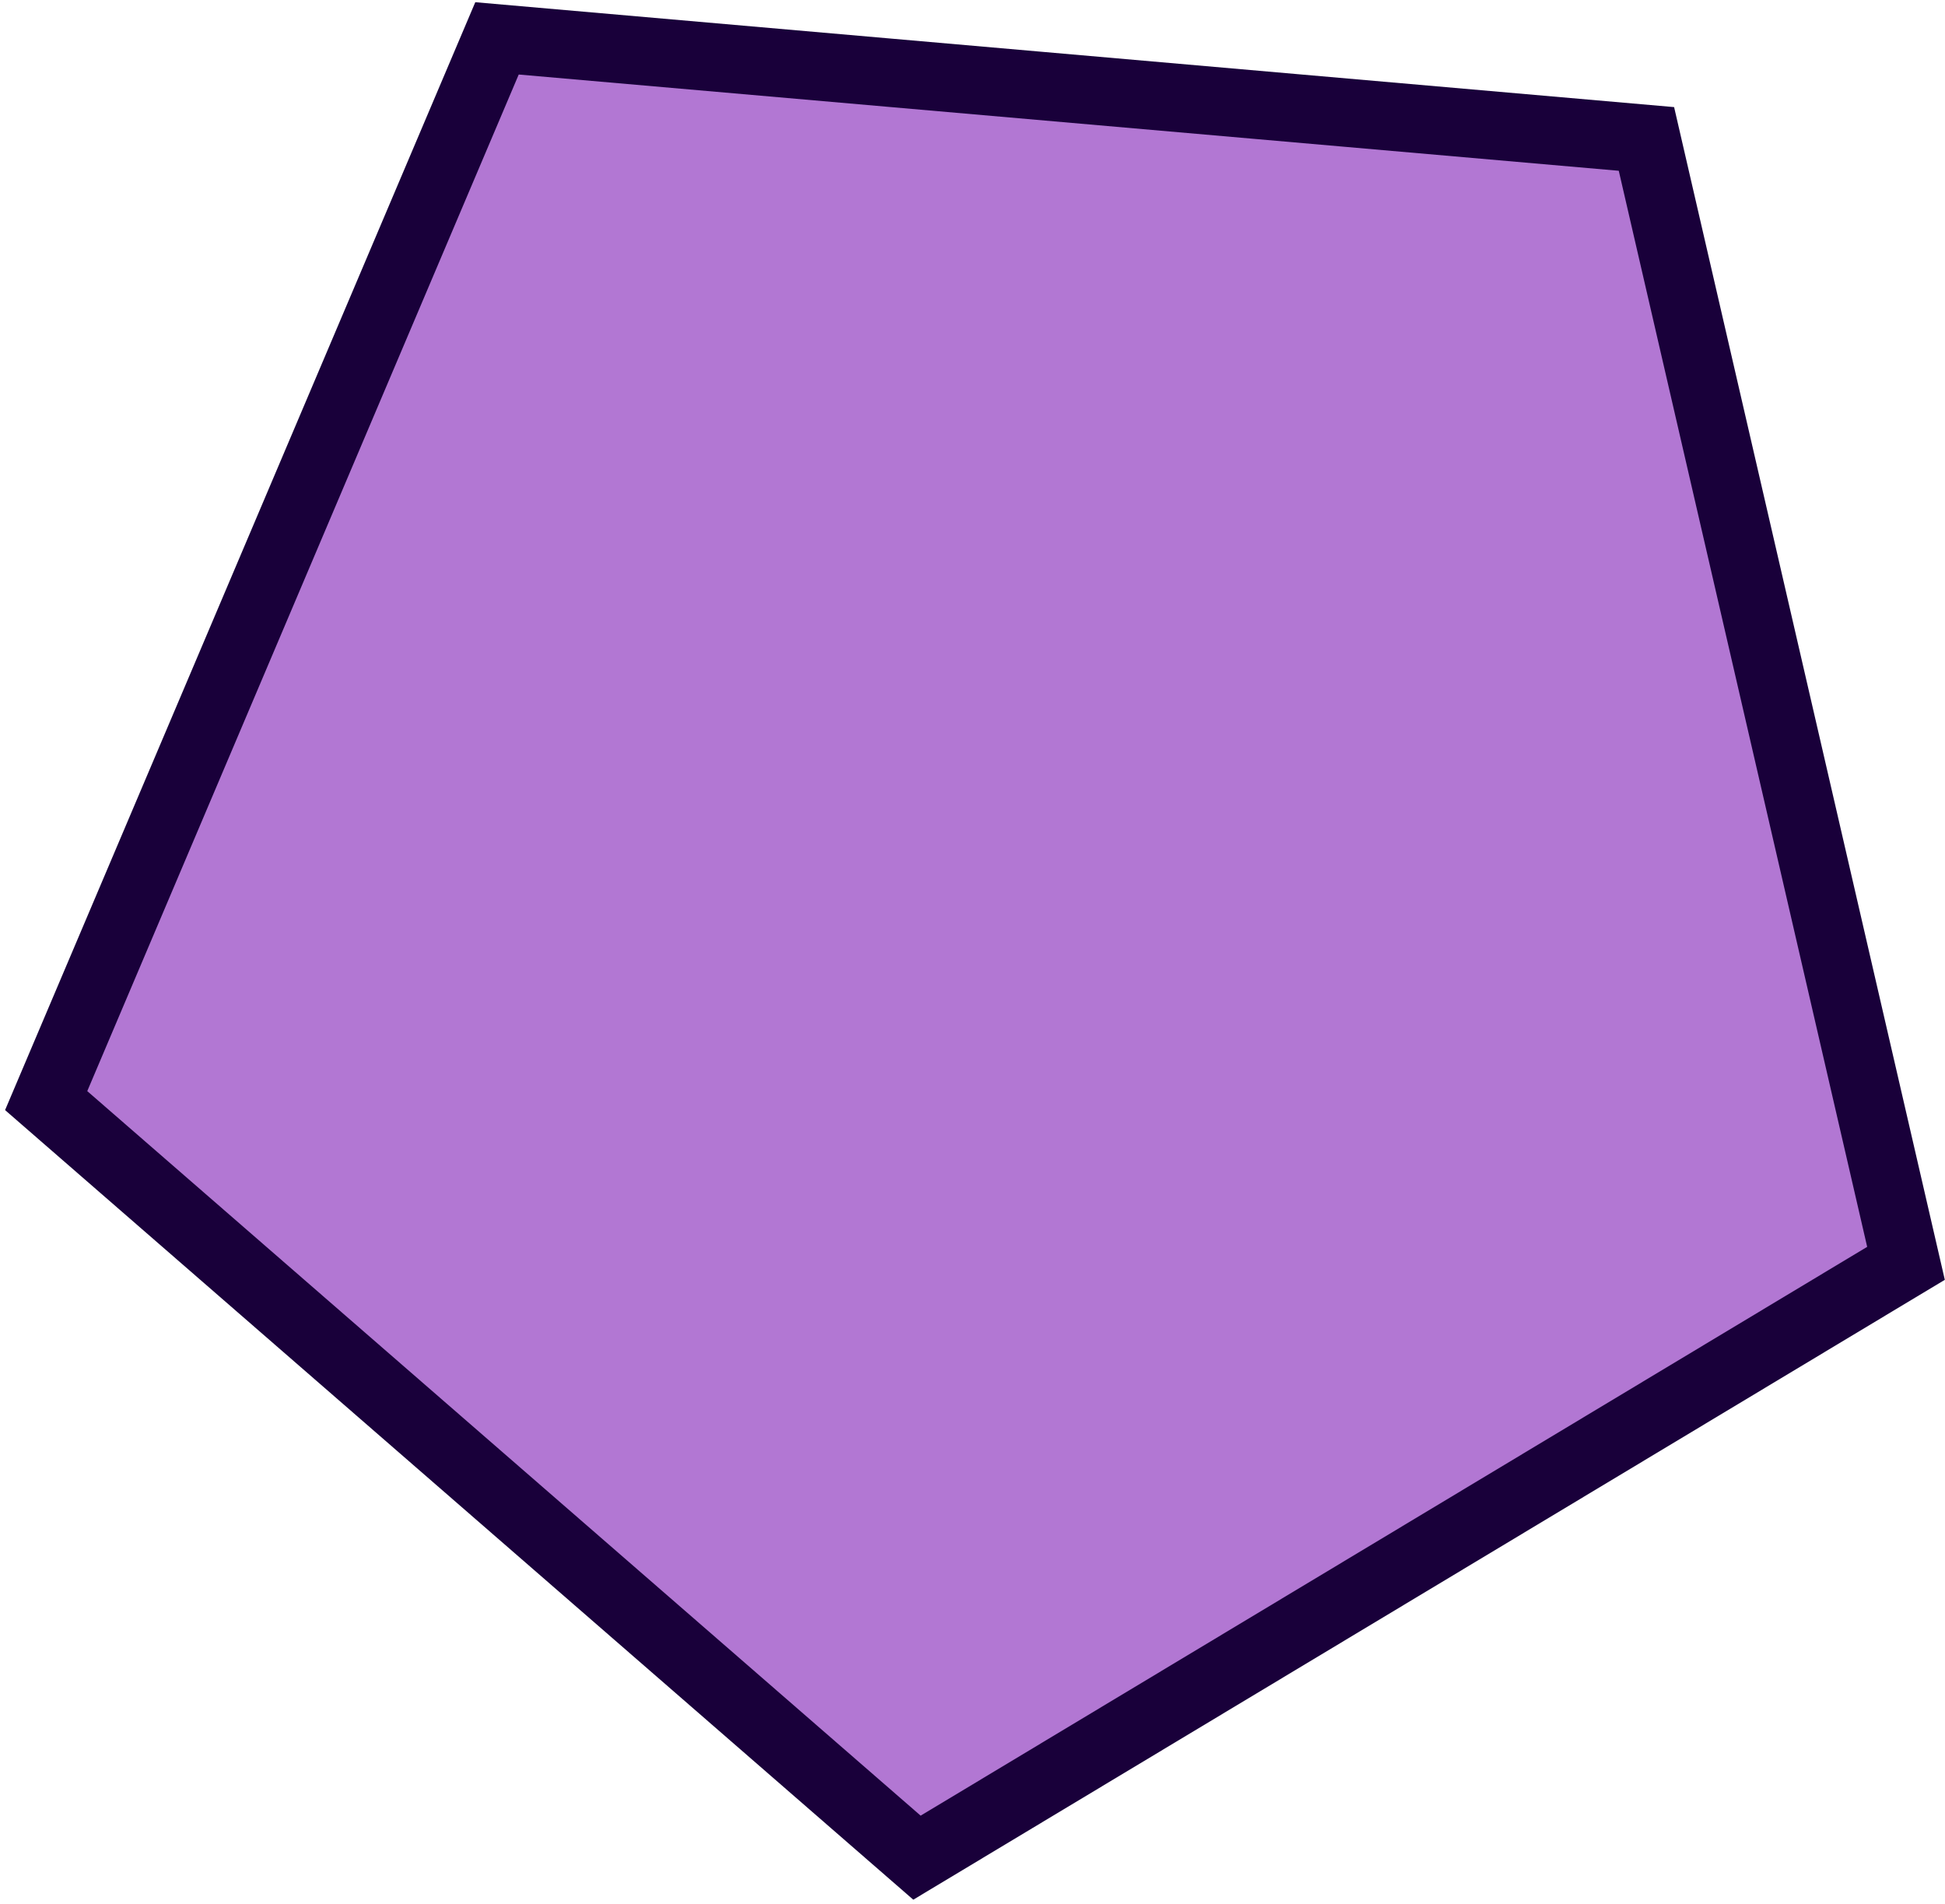 <svg width="285" height="279" viewBox="0 0 285 279" fill="none" xmlns="http://www.w3.org/2000/svg">
    <path d="M134.363 272.171L6.765 161.251L72.826 5.621L241.252 20.356L279.285 185.093L134.363 272.171Z"
          fill="#b277d3" stroke="#19003a" stroke-width="10"/>
</svg>
